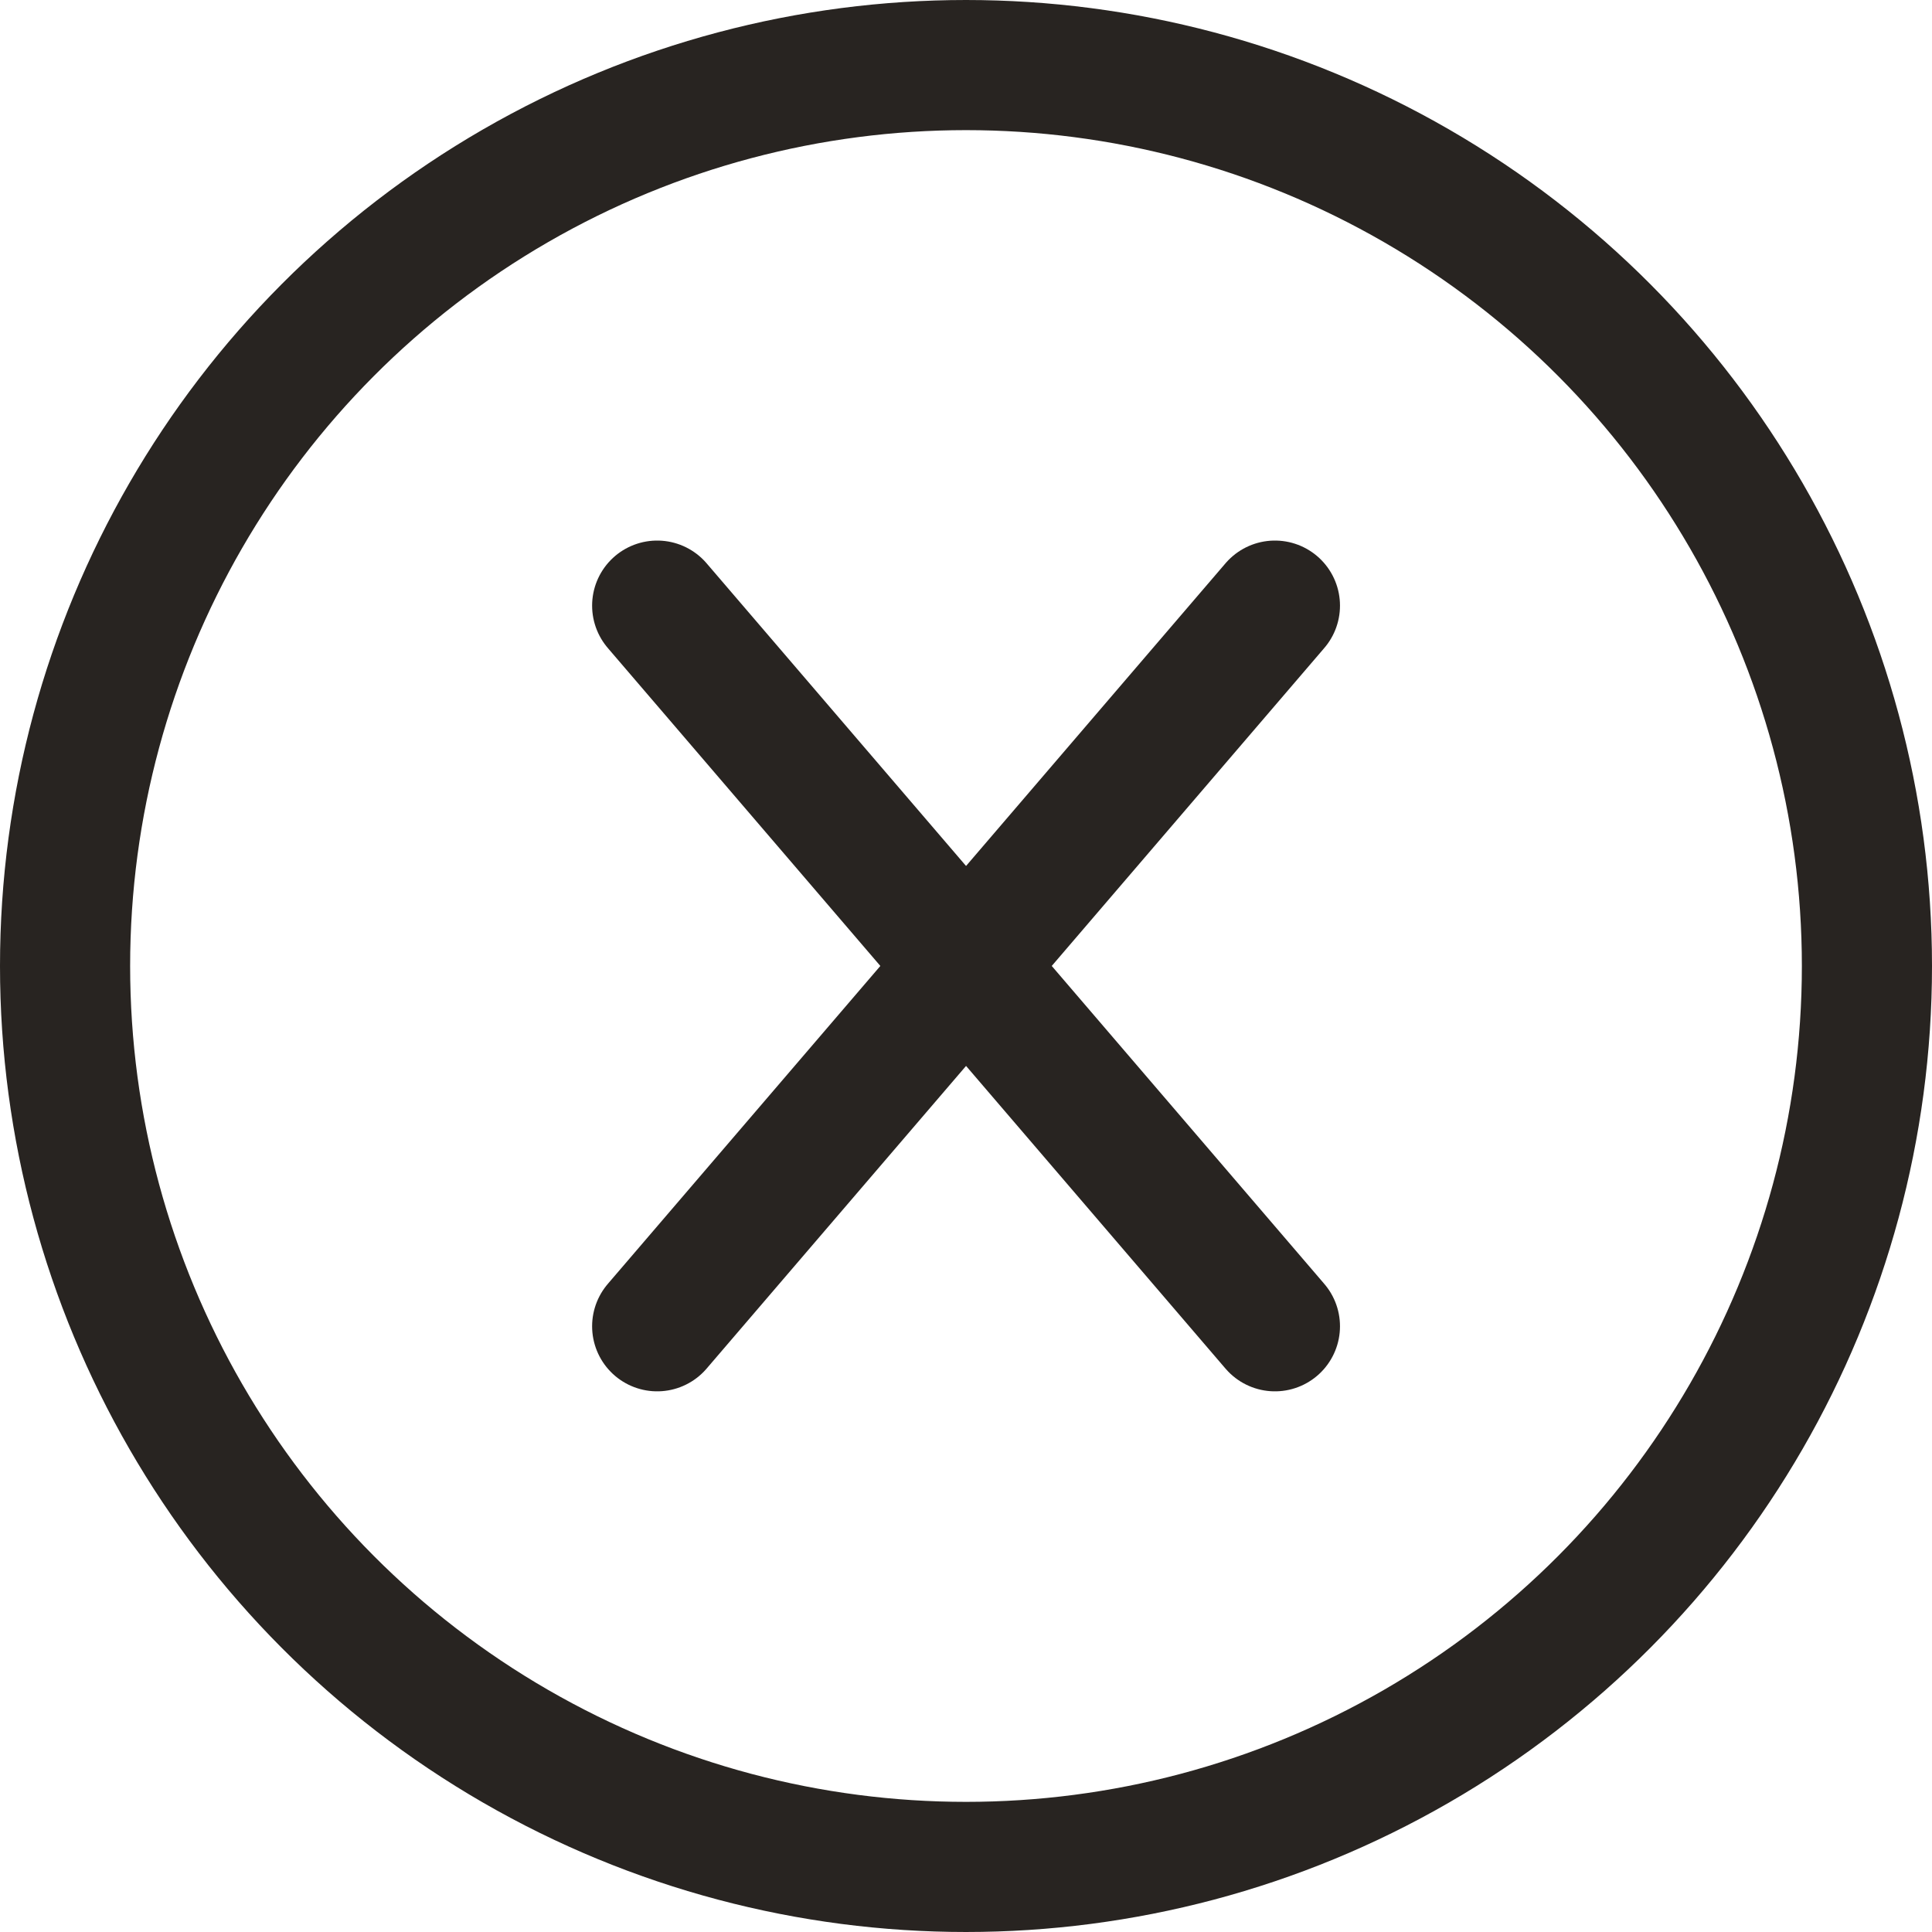 <svg xmlns="http://www.w3.org/2000/svg" width="19.3" height="19.3" viewBox="0 0 19.3 19.3">
  <g id="Group_38764" data-name="Group 38764" transform="translate(4.026 2.842)">
    <g id="Group_1433" data-name="Group 1433" transform="translate(-3.376 -2.192)">
      <circle id="Ellipse_46" data-name="Ellipse 46" cx="9" cy="9" r="9" transform="translate(0)" fill="none" stroke="#282421" stroke-linecap="round" stroke-linejoin="round" stroke-width="1.3"/>
      <g id="Group_1432" data-name="Group 1432" transform="translate(5.915 5.4)">
        <line id="Line_144" data-name="Line 144" x1="6.171" y2="7.199" fill="none" stroke="#282421" stroke-linecap="round" stroke-linejoin="round" stroke-width="1.3"/>
        <line id="Line_145" data-name="Line 145" x2="6.171" y2="7.199" fill="none" stroke="#282421" stroke-linecap="round" stroke-linejoin="round" stroke-width="1.3"/>
      </g>
    </g>
  </g>
</svg>
